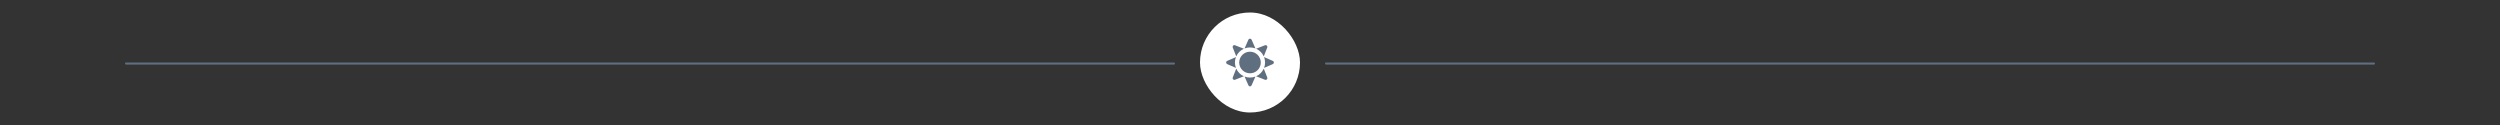 <svg width="1200" height="60" viewBox="0 0 1200 60" fill="none" xmlns="http://www.w3.org/2000/svg">
<rect x="0" y="0" width="1200" height="60" fill="#333333" stroke="none"/>
<rect x="636" y="30" width="504" height="1" rx="0.5" fill="#606F80"/>
<rect x="60" y="30" width="504" height="1" rx="0.5" fill="#606F80"/>
<rect x="576" y="6" width="48" height="48" rx="24" fill="white"/>
<path d="M599.232 19.049C599.366 18.743 599.667 18.545 600 18.545C600.333 18.545 600.634 18.743 600.768 19.049L602.598 23.247C600.985 22.624 599.016 22.624 597.402 23.247L599.232 19.049Z" fill="#606F80"/>
<path d="M606.611 27.062C605.883 25.431 604.568 24.116 602.936 23.389L607.201 21.713C607.508 21.595 607.868 21.668 608.101 21.901C608.336 22.136 608.409 22.489 608.287 22.799L606.611 27.062Z" fill="#606F80"/>
<path d="M591.9 21.9C592.058 21.742 592.269 21.655 592.493 21.655C592.598 21.655 592.702 21.675 592.799 21.713L597.064 23.389C595.432 24.116 594.116 25.431 593.39 27.063L591.713 22.799C591.591 22.489 591.664 22.136 591.9 21.9Z" fill="#606F80"/>
<path d="M607.234 29.999C607.234 29.085 607.063 28.208 606.752 27.402L610.951 29.231C611.257 29.364 611.455 29.666 611.455 29.999C611.455 30.333 611.257 30.634 610.952 30.767L606.752 32.598C607.063 31.791 607.234 30.915 607.234 29.999Z" fill="#606F80"/>
<path d="M589.049 29.231L593.249 27.401C592.938 28.207 592.766 29.085 592.766 29.999C592.766 30.915 592.938 31.791 593.249 32.598L589.049 30.767C588.743 30.634 588.545 30.333 588.545 29.999C588.545 29.666 588.743 29.364 589.049 29.231Z" fill="#606F80"/>
<path d="M591.714 37.199L593.39 32.935C594.116 34.567 595.432 35.883 597.065 36.611L592.8 38.287C592.49 38.408 592.131 38.329 591.9 38.098C591.664 37.863 591.591 37.51 591.714 37.199Z" fill="#606F80"/>
<path d="M607.202 38.287L602.936 36.611C604.568 35.883 605.883 34.568 606.611 32.936L608.287 37.2C608.409 37.51 608.336 37.863 608.1 38.098C607.871 38.329 607.511 38.408 607.202 38.287Z" fill="#606F80"/>
<path d="M599.232 40.951L597.401 36.751C599.015 37.374 600.986 37.375 602.599 36.751L600.768 40.951C600.634 41.257 600.333 41.455 600 41.455C599.667 41.455 599.366 41.257 599.232 40.951Z" fill="#606F80"/>
<path d="M594.817 29.999C594.817 32.857 597.142 35.182 600 35.182C602.858 35.182 605.183 32.857 605.183 29.999C605.183 27.141 602.858 24.816 600 24.816C597.142 24.816 594.817 27.141 594.817 29.999Z" fill="#606F80"/>
</svg>
